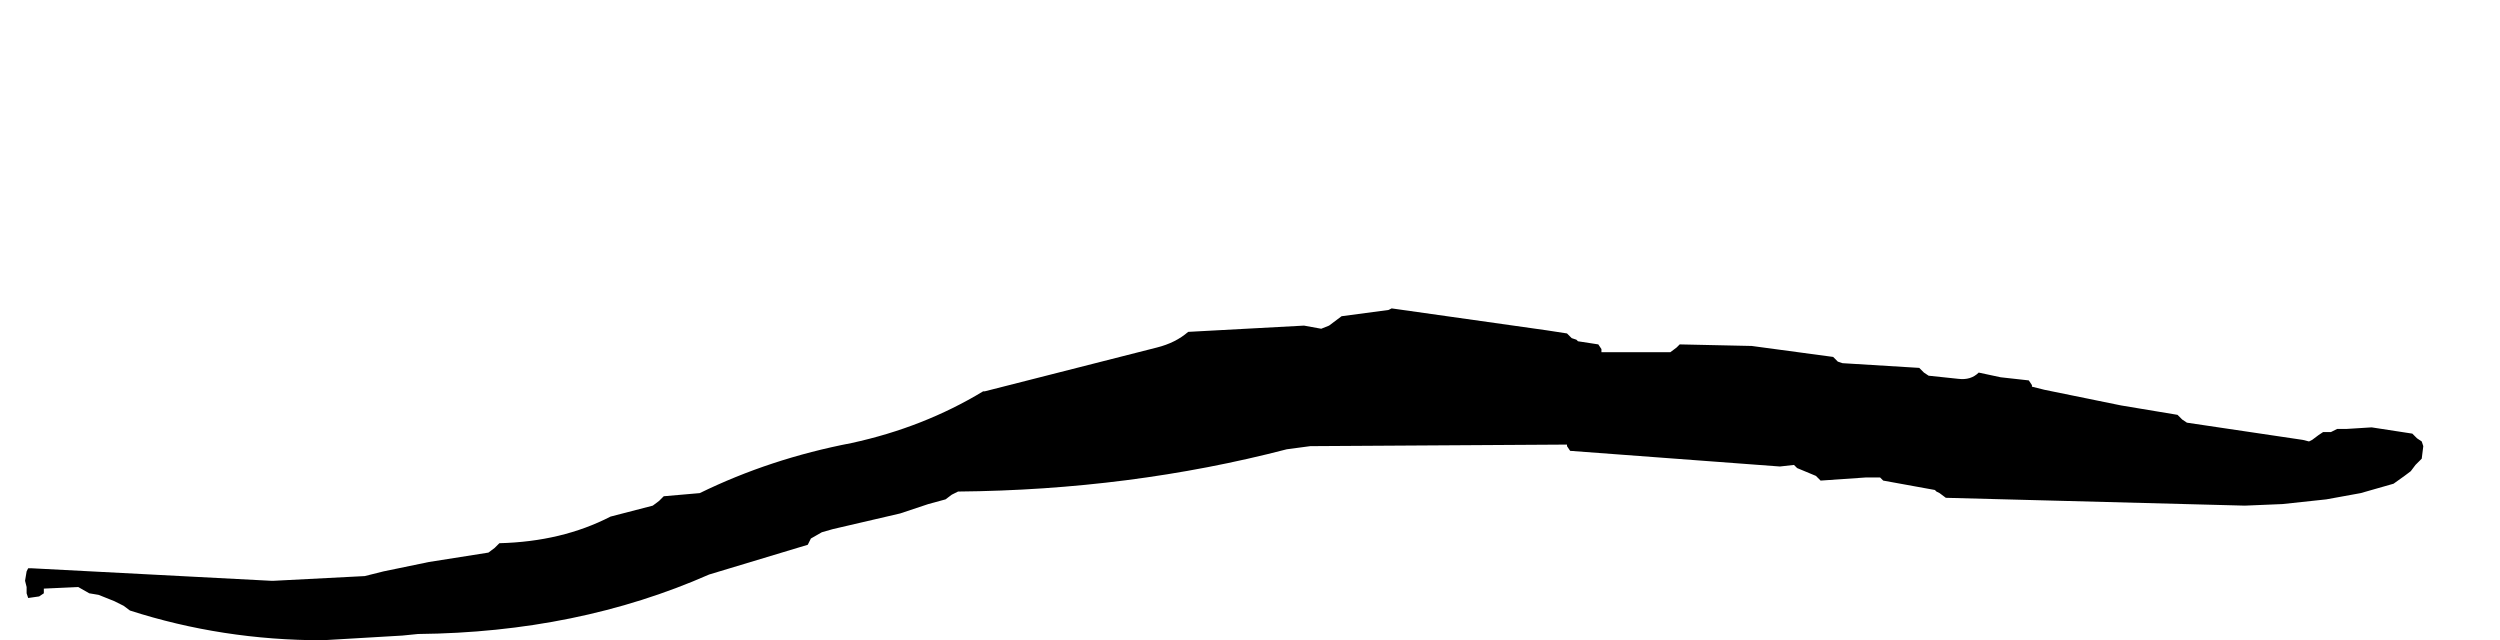 <?xml version="1.0" encoding="UTF-8" standalone="no"?>
<svg xmlns:xlink="http://www.w3.org/1999/xlink" height="20.45px" width="79.85px" xmlns="http://www.w3.org/2000/svg">
  <g transform="matrix(1.0, 0.0, 0.0, 1.0, 25.15, 36.35)">
    <path d="M-24.35 -17.8 L-24.35 -17.8 -24.3 -17.6 -24.3 -17.4 -24.25 -17.25 -23.9 -17.3 -23.9 -17.3 -23.75 -17.4 -23.75 -17.4 -23.75 -17.45 -23.75 -17.55 -22.65 -17.6 -22.65 -17.6 -22.3 -17.4 -22.0 -17.35 -21.5 -17.15 -21.3 -17.05 -21.2 -17.0 -21.0 -16.85 Q-18.05 -15.9 -14.85 -15.9 L-12.3 -16.05 -11.8 -16.1 Q-6.7 -16.15 -2.5 -18.0 L0.65 -18.95 0.7 -19.05 0.75 -19.15 1.1 -19.35 1.45 -19.45 3.6 -19.95 4.5 -20.25 5.05 -20.4 5.25 -20.55 5.45 -20.65 Q10.95 -20.7 15.95 -22.0 L16.7 -22.1 24.9 -22.15 24.9 -22.1 25.0 -21.95 31.7 -21.45 32.15 -21.5 32.25 -21.4 32.85 -21.15 33.0 -21.0 34.45 -21.1 34.9 -21.1 35.0 -21.0 36.65 -20.7 36.7 -20.65 36.8 -20.6 37.0 -20.45 46.55 -20.2 47.75 -20.25 49.15 -20.4 50.25 -20.6 51.3 -20.9 51.65 -21.15 51.85 -21.3 52.0 -21.5 52.1 -21.6 52.2 -21.7 52.25 -22.1 52.2 -22.25 52.05 -22.35 51.9 -22.5 50.6 -22.7 49.8 -22.65 49.7 -22.65 49.5 -22.65 49.3 -22.55 49.15 -22.55 49.05 -22.55 48.9 -22.45 48.7 -22.3 48.6 -22.25 48.4 -22.3 44.7 -22.85 44.55 -22.95 44.4 -23.1 42.6 -23.4 40.15 -23.9 39.75 -24.0 39.75 -24.05 39.65 -24.2 38.75 -24.3 38.05 -24.45 Q37.8 -24.2 37.4 -24.25 L36.45 -24.35 36.3 -24.45 36.15 -24.6 33.7 -24.75 33.55 -24.8 33.4 -24.95 30.8 -25.3 28.5 -25.35 28.4 -25.25 28.2 -25.1 26.0 -25.1 26.0 -25.2 25.9 -25.35 25.25 -25.45 25.2 -25.5 25.05 -25.55 24.9 -25.7 24.25 -25.8 19.3 -26.5 19.2 -26.45 17.7 -26.25 17.5 -26.1 17.3 -25.95 17.05 -25.85 16.5 -25.95 12.8 -25.75 Q12.4 -25.4 11.8 -25.25 L6.3 -23.85 6.25 -23.85 Q4.35 -22.7 2.05 -22.2 -0.55 -21.7 -2.8 -20.6 L-3.95 -20.5 -4.0 -20.45 -4.1 -20.35 -4.3 -20.2 -5.65 -19.85 Q-7.2 -19.05 -9.2 -19.0 L-9.25 -18.95 -9.35 -18.85 -9.55 -18.7 -11.45 -18.4 -12.9 -18.1 -13.5 -17.95 -16.4 -17.8 -16.5 -17.8 -24.15 -18.2 -24.25 -18.2 -24.3 -18.1 -24.3 -18.1 -24.35 -17.8" fill="#000000" fill-rule="evenodd" stroke="none">
      <animate attributeName="fill" dur="2s" repeatCount="indefinite" values="#000000;#000001"/>
      <animate attributeName="fill-opacity" dur="2s" repeatCount="indefinite" values="1.0;1.0"/>
      <animate attributeName="d" dur="2s" repeatCount="indefinite" values="M-24.35 -17.8 L-24.35 -17.8 -24.3 -17.6 -24.3 -17.4 -24.25 -17.25 -23.9 -17.3 -23.9 -17.3 -23.75 -17.4 -23.75 -17.4 -23.75 -17.45 -23.75 -17.55 -22.65 -17.6 -22.65 -17.6 -22.3 -17.4 -22.0 -17.35 -21.5 -17.15 -21.3 -17.05 -21.2 -17.0 -21.0 -16.85 Q-18.05 -15.9 -14.85 -15.9 L-12.3 -16.05 -11.8 -16.1 Q-6.7 -16.15 -2.5 -18.0 L0.65 -18.95 0.7 -19.05 0.75 -19.15 1.1 -19.35 1.45 -19.45 3.6 -19.95 4.5 -20.25 5.05 -20.4 5.25 -20.55 5.45 -20.65 Q10.95 -20.7 15.95 -22.0 L16.7 -22.1 24.9 -22.15 24.9 -22.1 25.0 -21.95 31.7 -21.45 32.15 -21.5 32.25 -21.4 32.85 -21.15 33.0 -21.0 34.45 -21.1 34.9 -21.1 35.0 -21.0 36.65 -20.7 36.7 -20.65 36.8 -20.6 37.0 -20.45 46.55 -20.2 47.75 -20.25 49.15 -20.4 50.25 -20.6 51.3 -20.9 51.65 -21.15 51.85 -21.3 52.0 -21.5 52.1 -21.6 52.2 -21.7 52.25 -22.1 52.2 -22.25 52.05 -22.35 51.9 -22.5 50.6 -22.7 49.8 -22.65 49.7 -22.65 49.5 -22.65 49.3 -22.55 49.15 -22.55 49.05 -22.55 48.9 -22.45 48.7 -22.3 48.6 -22.25 48.4 -22.3 44.7 -22.85 44.55 -22.95 44.4 -23.1 42.6 -23.4 40.15 -23.9 39.75 -24.0 39.75 -24.05 39.65 -24.2 38.75 -24.3 38.05 -24.45 Q37.8 -24.2 37.4 -24.25 L36.45 -24.35 36.3 -24.45 36.15 -24.6 33.7 -24.75 33.55 -24.8 33.4 -24.95 30.8 -25.3 28.5 -25.35 28.4 -25.25 28.2 -25.1 26.0 -25.1 26.0 -25.2 25.9 -25.35 25.25 -25.45 25.2 -25.5 25.05 -25.55 24.9 -25.7 24.25 -25.8 19.3 -26.5 19.2 -26.45 17.7 -26.25 17.5 -26.1 17.3 -25.95 17.05 -25.85 16.5 -25.95 12.8 -25.75 Q12.4 -25.4 11.8 -25.25 L6.3 -23.85 6.25 -23.85 Q4.35 -22.7 2.05 -22.2 -0.55 -21.7 -2.8 -20.6 L-3.95 -20.5 -4.0 -20.45 -4.1 -20.35 -4.3 -20.2 -5.65 -19.85 Q-7.2 -19.05 -9.2 -19.0 L-9.25 -18.95 -9.35 -18.85 -9.55 -18.7 -11.45 -18.4 -12.9 -18.1 -13.5 -17.95 -16.4 -17.8 -16.5 -17.8 -24.15 -18.2 -24.25 -18.2 -24.3 -18.1 -24.3 -18.1 -24.35 -17.8;M-25.15 -23.0 L-25.1 -22.7 -25.05 -22.5 -25.05 -22.4 -25.0 -22.3 -24.65 -22.4 -24.6 -22.4 -24.5 -22.5 -24.5 -22.55 -24.5 -22.65 -24.4 -22.65 -23.35 -22.75 -23.2 -22.65 -22.65 -22.45 -22.25 -22.3 -21.85 -22.0 -21.65 -21.85 -21.55 -21.85 -21.35 -21.75 Q-17.8 -20.45 -14.7 -19.6 L-12.0 -19.95 -11.5 -19.95 Q-6.6 -19.75 -1.75 -19.55 L1.5 -19.3 1.7 -19.3 1.9 -19.3 2.4 -19.3 2.7 -19.3 4.75 -19.15 5.55 -19.05 6.15 -19.05 6.4 -19.05 6.7 -19.05 Q12.25 -19.25 17.8 -19.4 L18.6 -19.5 27.3 -20.8 27.4 -20.8 27.5 -20.8 34.35 -22.2 34.95 -22.3 35.05 -22.3 35.65 -22.4 35.85 -22.4 37.4 -22.75 37.9 -22.85 38.0 -22.85 39.9 -23.25 39.9 -23.25 40.0 -23.25 40.2 -23.25 50.1 -25.75 51.2 -26.05 52.65 -26.3 53.75 -26.7 54.65 -27.65 54.7 -28.05 54.65 -28.25 54.5 -28.4 54.4 -28.55 54.4 -28.55 54.0 -28.65 53.75 -28.7 53.55 -28.8 53.45 -28.8 52.1 -28.75 51.4 -28.6 51.3 -28.6 51.25 -28.5 51.0 -28.3 50.95 -28.25 50.85 -28.3 50.7 -28.3 50.7 -28.3 50.7 -28.3 50.55 -28.35 46.9 -29.7 46.7 -29.8 46.5 -29.9 44.8 -30.55 42.5 -31.45 42.5 -31.45 42.5 -31.45 42.5 -31.45 41.55 -31.85 40.75 -32.15 Q40.3 -32.3 39.85 -32.45 L38.85 -32.8 38.65 -32.9 38.55 -32.9 36.0 -33.6 35.8 -33.7 35.7 -33.7 32.75 -34.3 31.45 -34.85 31.25 -34.95 30.8 -35.15 28.45 -35.85 28.35 -35.85 28.15 -35.9 27.45 -36.05 27.35 -36.05 27.15 -36.05 27.05 -36.05 26.35 -36.15 20.9 -36.3 20.8 -36.3 19.2 -36.15 18.7 -36.05 18.4 -36.05 17.95 -35.95 17.35 -35.85 13.6 -35.05 Q12.95 -34.85 12.3 -34.7 L6.8 -32.95 6.8 -32.95 Q4.6 -32.1 2.4 -31.25 -0.05 -30.15 -2.45 -29.05 L-3.65 -28.45 -3.65 -28.45 -3.85 -28.35 -4.25 -28.15 -5.45 -27.55 Q-7.15 -26.65 -8.8 -25.8 L-8.8 -25.8 -9.0 -25.7 -9.4 -25.5 -11.3 -24.45 -12.6 -23.75 -13.2 -23.35 -16.55 -23.0 -16.85 -23.0 -25.0 -23.45 -25.05 -23.35 -25.05 -23.35 -25.05 -23.3 -25.15 -23.0"/>
    </path>
    <path d="M-24.35 -17.8 L-24.3 -18.1 -24.3 -18.1 -24.25 -18.2 -24.15 -18.2 -16.5 -17.8 -16.4 -17.8 -13.5 -17.95 -12.9 -18.1 -11.45 -18.4 -9.55 -18.7 -9.35 -18.85 -9.25 -18.95 -9.2 -19.0 Q-7.2 -19.05 -5.65 -19.85 L-4.3 -20.2 -4.1 -20.35 -4.0 -20.45 -3.95 -20.5 -2.8 -20.6 Q-0.55 -21.7 2.05 -22.2 4.35 -22.7 6.25 -23.85 L6.3 -23.85 11.8 -25.25 Q12.4 -25.4 12.8 -25.75 L16.5 -25.95 17.05 -25.85 17.3 -25.95 17.5 -26.1 17.7 -26.25 19.2 -26.45 19.3 -26.5 24.25 -25.8 24.9 -25.7 25.05 -25.55 25.2 -25.5 25.25 -25.45 25.9 -25.35 26.0 -25.2 26.0 -25.1 28.2 -25.1 28.4 -25.25 28.5 -25.35 30.8 -25.3 33.4 -24.95 33.55 -24.8 33.7 -24.75 36.15 -24.6 36.3 -24.45 36.45 -24.35 37.4 -24.25 Q37.8 -24.2 38.05 -24.45 L38.75 -24.3 39.65 -24.2 39.75 -24.05 39.75 -24.0 40.15 -23.9 42.6 -23.4 44.4 -23.1 44.55 -22.95 44.7 -22.85 48.4 -22.3 48.6 -22.25 48.7 -22.3 48.9 -22.45 49.05 -22.55 49.15 -22.55 49.3 -22.55 49.5 -22.65 49.7 -22.65 49.8 -22.65 50.6 -22.7 51.9 -22.5 52.05 -22.35 52.2 -22.25 52.25 -22.1 52.2 -21.7 52.1 -21.6 52.0 -21.5 51.85 -21.3 51.65 -21.15 51.3 -20.9 50.25 -20.6 49.15 -20.4 47.75 -20.25 46.55 -20.2 37.0 -20.45 36.8 -20.6 36.7 -20.65 36.65 -20.7 35.0 -21.0 34.9 -21.1 34.45 -21.1 33.0 -21.0 32.85 -21.15 32.25 -21.4 32.15 -21.5 31.7 -21.45 25.0 -21.95 24.9 -22.1 24.9 -22.15 16.7 -22.1 15.95 -22.0 Q10.95 -20.7 5.45 -20.65 L5.25 -20.55 5.05 -20.4 4.5 -20.25 3.6 -19.95 1.45 -19.45 1.1 -19.35 0.75 -19.15 0.7 -19.05 0.65 -18.95 -2.5 -18.0 Q-6.7 -16.15 -11.8 -16.1 L-12.3 -16.05 -14.85 -15.9 Q-18.05 -15.9 -21.0 -16.85 L-21.2 -17.0 -21.3 -17.05 -21.5 -17.15 -22.0 -17.35 -22.3 -17.4 -22.65 -17.6 -22.65 -17.6 -23.75 -17.55 -23.75 -17.45 -23.75 -17.4 -23.75 -17.4 -23.9 -17.3 -23.9 -17.3 -24.25 -17.25 -24.3 -17.4 -24.3 -17.6 -24.35 -17.8 -24.35 -17.8" fill="none" stroke="#000000" stroke-linecap="round" stroke-linejoin="round" stroke-opacity="0.0" stroke-width="1.0">
      <animate attributeName="stroke" dur="2s" repeatCount="indefinite" values="#000000;#000001"/>
      <animate attributeName="stroke-width" dur="2s" repeatCount="indefinite" values="0.0;0.0"/>
      <animate attributeName="fill-opacity" dur="2s" repeatCount="indefinite" values="0.0;0.0"/>
      <animate attributeName="d" dur="2s" repeatCount="indefinite" values="M-24.35 -17.8 L-24.3 -18.1 -24.3 -18.1 -24.25 -18.2 -24.15 -18.2 -16.5 -17.8 -16.4 -17.8 -13.5 -17.95 -12.9 -18.1 -11.45 -18.4 -9.55 -18.7 -9.35 -18.85 -9.25 -18.95 -9.2 -19.0 Q-7.2 -19.05 -5.65 -19.85 L-4.3 -20.2 -4.1 -20.35 -4.0 -20.45 -3.95 -20.5 -2.8 -20.6 Q-0.55 -21.7 2.05 -22.2 4.35 -22.7 6.25 -23.85 L6.3 -23.85 11.8 -25.25 Q12.4 -25.4 12.8 -25.75 L16.5 -25.95 17.05 -25.85 17.3 -25.95 17.5 -26.1 17.7 -26.25 19.2 -26.45 19.3 -26.5 24.25 -25.8 24.9 -25.7 25.05 -25.55 25.2 -25.5 25.25 -25.45 25.9 -25.35 26.0 -25.2 26.0 -25.1 28.2 -25.1 28.4 -25.25 28.5 -25.35 30.8 -25.3 33.4 -24.95 33.55 -24.8 33.7 -24.75 36.15 -24.6 36.3 -24.45 36.45 -24.35 37.4 -24.25 Q37.8 -24.2 38.05 -24.45 L38.75 -24.3 39.65 -24.2 39.75 -24.05 39.75 -24.0 40.15 -23.9 42.6 -23.4 44.4 -23.1 44.55 -22.95 44.7 -22.85 48.4 -22.3 48.6 -22.25 48.7 -22.3 48.9 -22.45 49.05 -22.55 49.15 -22.55 49.3 -22.55 49.5 -22.65 49.7 -22.65 49.8 -22.65 50.6 -22.7 51.9 -22.5 52.05 -22.35 52.2 -22.25 52.25 -22.1 52.2 -21.7 52.1 -21.6 52.0 -21.5 51.85 -21.3 51.65 -21.15 51.3 -20.9 50.25 -20.6 49.15 -20.4 47.75 -20.25 46.55 -20.2 37.0 -20.45 36.8 -20.6 36.7 -20.65 36.65 -20.7 35.0 -21.0 34.9 -21.1 34.45 -21.1 33.0 -21.0 32.85 -21.15 32.25 -21.4 32.15 -21.5 31.7 -21.45 25.0 -21.95 24.9 -22.1 24.9 -22.15 16.7 -22.1 15.95 -22.0 Q10.95 -20.7 5.45 -20.65 L5.25 -20.55 5.05 -20.4 4.5 -20.25 3.6 -19.95 1.45 -19.45 1.1 -19.35 0.75 -19.15 0.7 -19.05 0.65 -18.95 -2.5 -18.0 Q-6.7 -16.15 -11.8 -16.1 L-12.3 -16.05 -14.85 -15.9 Q-18.05 -15.9 -21.0 -16.85 L-21.2 -17.0 -21.3 -17.05 -21.5 -17.15 -22.0 -17.35 -22.3 -17.4 -22.65 -17.6 -22.65 -17.6 -23.75 -17.55 -23.75 -17.45 -23.75 -17.4 -23.75 -17.4 -23.9 -17.3 -23.9 -17.3 -24.25 -17.25 -24.3 -17.4 -24.3 -17.6 -24.35 -17.8 -24.35 -17.8;M-25.15 -23.0 L-25.05 -23.3 -25.05 -23.35 -25.05 -23.35 -25.0 -23.45 -16.85 -23.0 -16.55 -23.0 -13.2 -23.35 -12.6 -23.75 -11.3 -24.45 -9.4 -25.5 -9.0 -25.7 -8.8 -25.8 -8.8 -25.8 Q-7.15 -26.65 -5.45 -27.55 L-4.25 -28.15 -3.85 -28.35 -3.65 -28.45 -3.65 -28.45 -2.45 -29.05 Q-0.05 -30.15 2.4 -31.25 4.6 -32.1 6.8 -32.95 L6.8 -32.95 12.3 -34.7 Q12.95 -34.85 13.6 -35.05 L17.35 -35.85 17.95 -35.95 18.4 -36.05 18.7 -36.05 19.2 -36.15 20.8 -36.3 20.9 -36.3 26.35 -36.15 27.05 -36.05 27.15 -36.05 27.35 -36.05 27.45 -36.05 28.15 -35.9 28.35 -35.85 28.45 -35.85 30.8 -35.15 31.25 -34.95 31.45 -34.85 32.75 -34.3 35.7 -33.7 35.8 -33.7 36.0 -33.6 38.55 -32.9 38.65 -32.9 38.85 -32.8 39.85 -32.45 Q40.3 -32.3 40.75 -32.15 L41.55 -31.85 42.5 -31.45 42.5 -31.45 42.5 -31.45 42.5 -31.45 44.8 -30.55 46.5 -29.9 46.7 -29.8 46.9 -29.7 50.55 -28.35 50.7 -28.3 50.7 -28.3 50.7 -28.3 50.85 -28.3 50.95 -28.25 51.0 -28.3 51.25 -28.5 51.3 -28.6 51.4 -28.6 52.1 -28.75 53.45 -28.8 53.55 -28.8 53.75 -28.7 54.0 -28.65 54.4 -28.55 54.4 -28.55 54.5 -28.4 54.65 -28.25 54.7 -28.05 54.65 -27.65 53.75 -26.7 52.65 -26.3 51.2 -26.05 50.1 -25.75 40.2 -23.25 40.0 -23.25 39.9 -23.25 39.9 -23.25 38.0 -22.85 37.9 -22.85 37.4 -22.75 35.85 -22.4 35.65 -22.4 35.05 -22.3 34.95 -22.3 34.35 -22.2 27.5 -20.8 27.4 -20.8 27.3 -20.8 18.6 -19.5 17.8 -19.4 Q12.25 -19.25 6.7 -19.05 L6.4 -19.05 6.15 -19.05 5.55 -19.05 4.75 -19.15 2.7 -19.3 2.4 -19.3 1.9 -19.3 1.7 -19.3 1.5 -19.3 -1.75 -19.55 Q-6.6 -19.75 -11.5 -19.95 L-12.0 -19.95 -14.7 -19.6 Q-17.8 -20.45 -21.35 -21.75 L-21.55 -21.85 -21.65 -21.85 -21.85 -22.0 -22.25 -22.3 -22.65 -22.45 -23.2 -22.65 -23.35 -22.75 -24.4 -22.65 -24.5 -22.65 -24.5 -22.55 -24.5 -22.5 -24.6 -22.4 -24.65 -22.4 -25.0 -22.3 -25.05 -22.4 -25.05 -22.5 -25.1 -22.7 -25.15 -23.0"/>
    </path>
  </g>
</svg>
